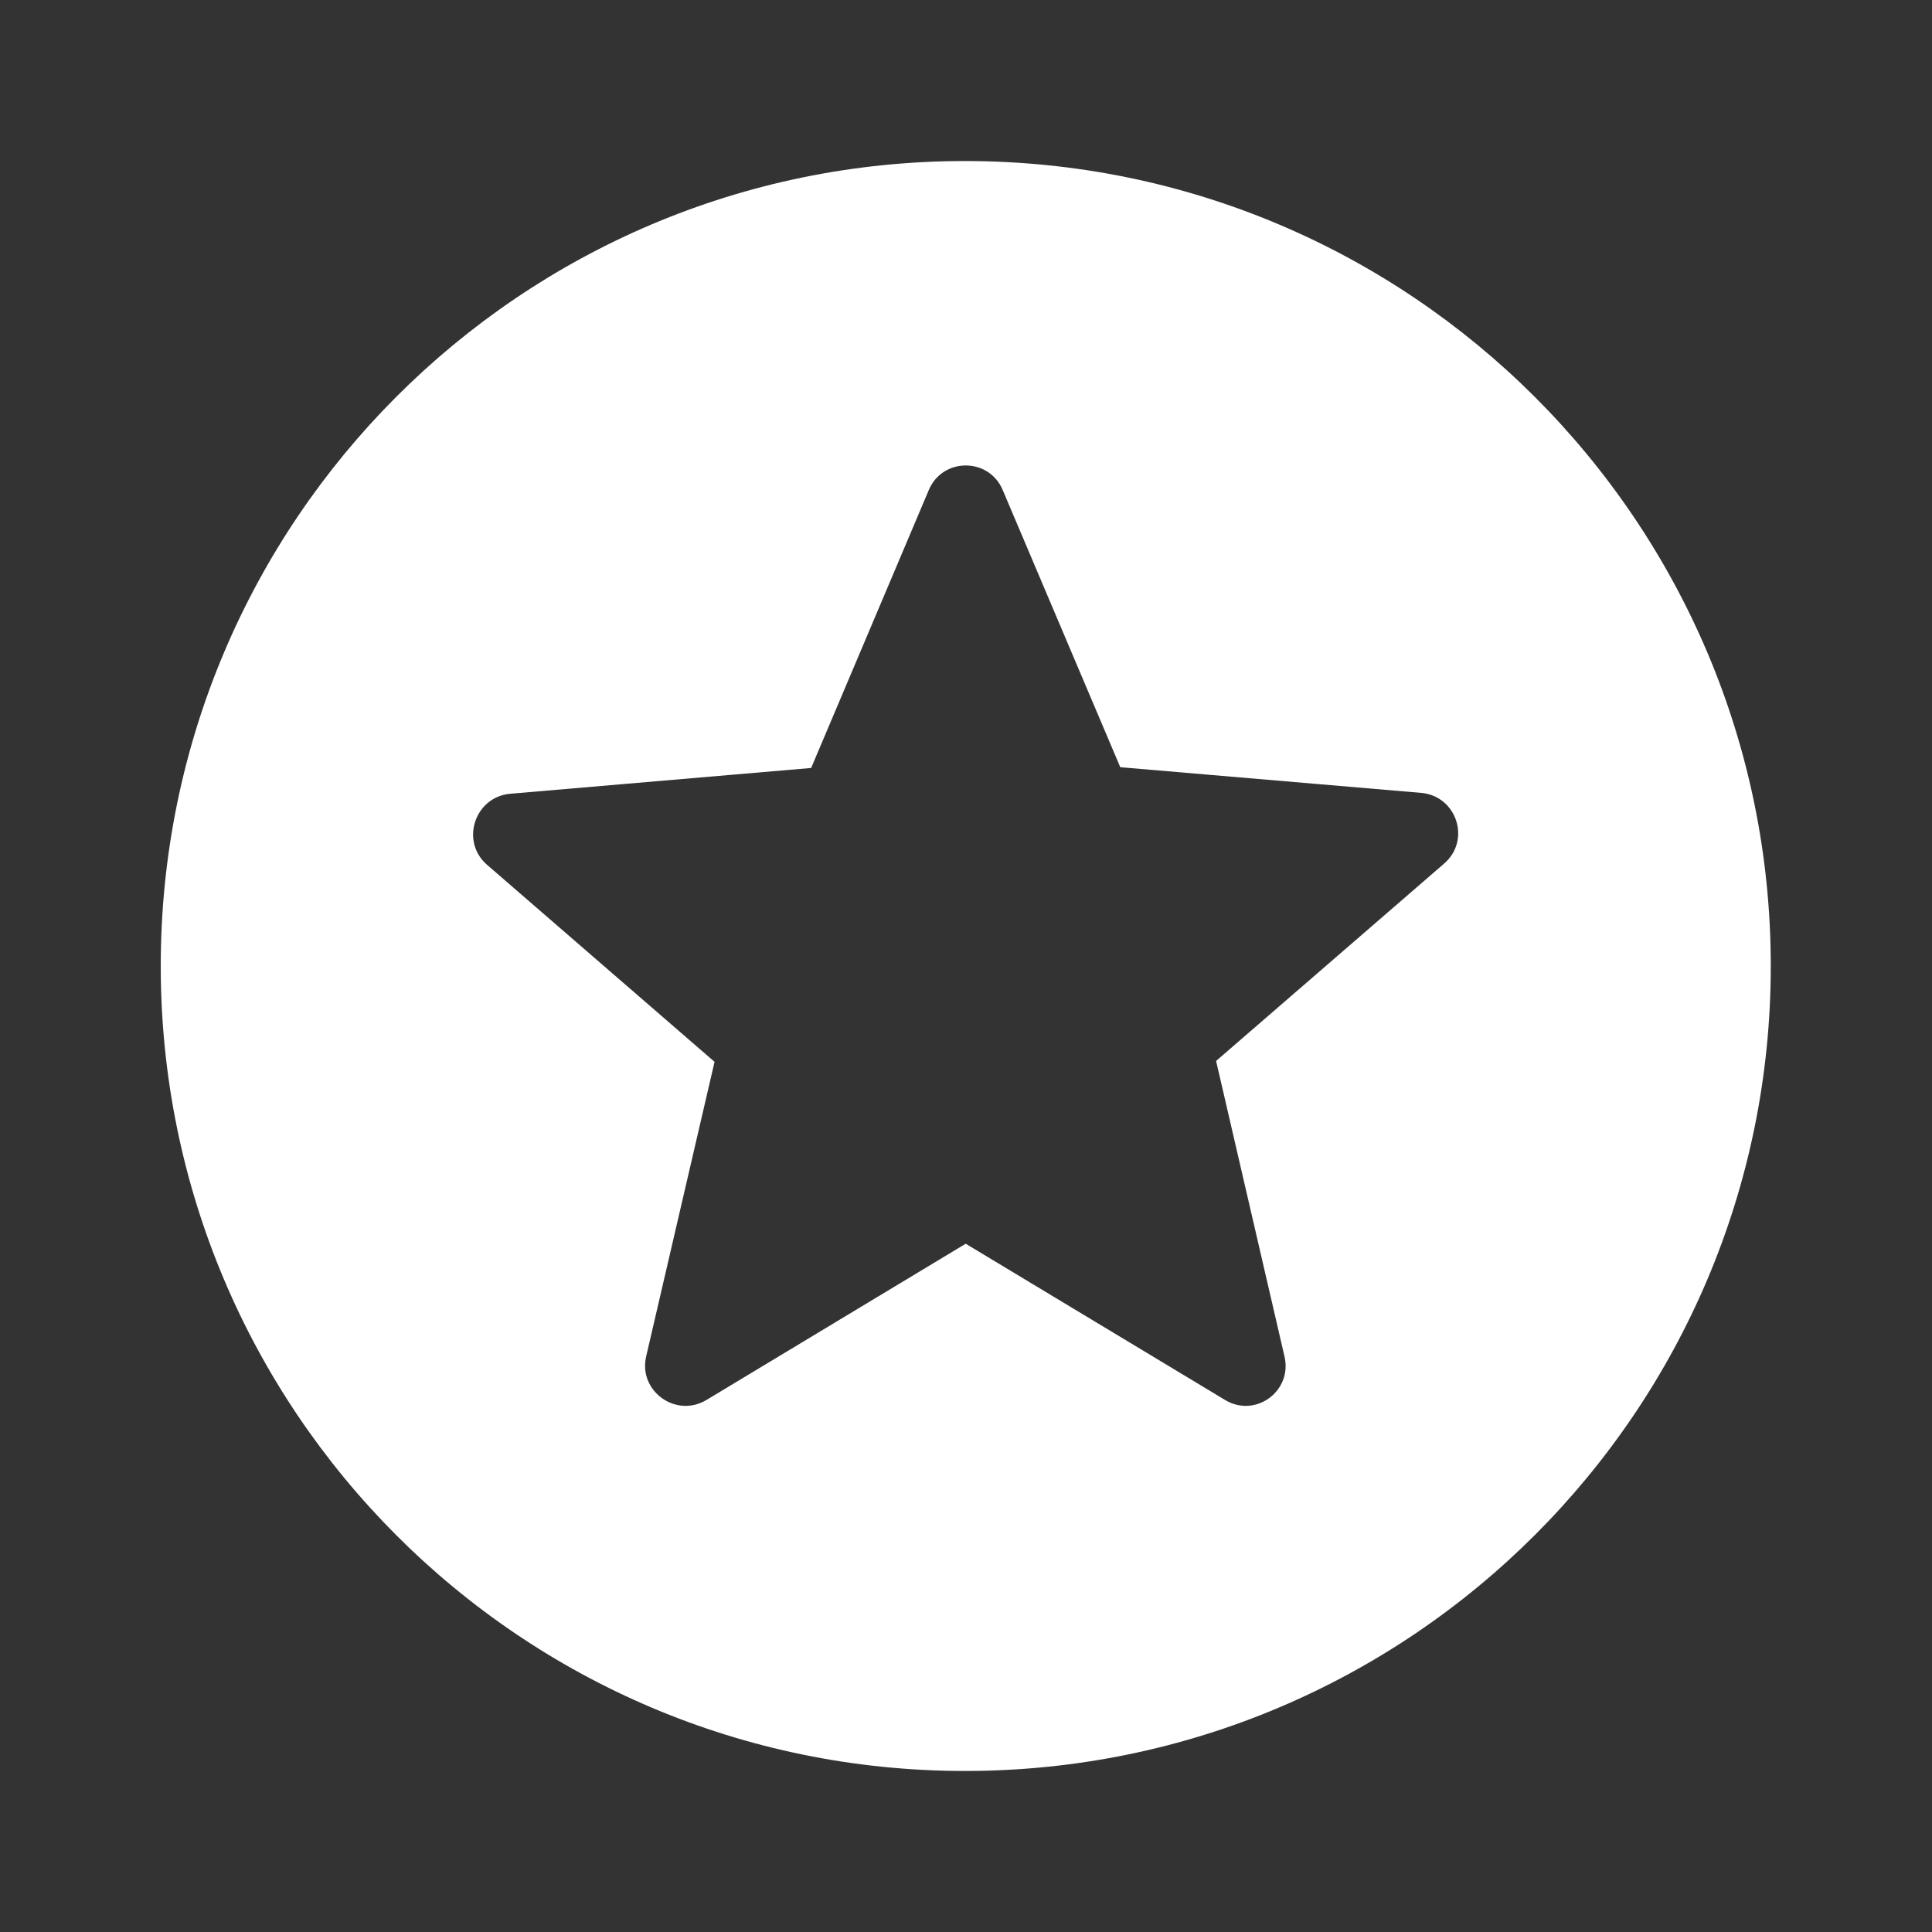 <svg width="20" height="20" viewBox="0 0 20 20" fill="none" xmlns="http://www.w3.org/2000/svg">
<rect x="0" y="0" width="20" height="20" fill="#333333" stroke="none"/>
<path d="M9.989 1.667C5.389 1.667 1.664 5.4 1.664 10C1.664 14.6 5.389 18.333 9.989 18.333C14.597 18.333 18.331 14.6 18.331 10C18.331 5.4 14.597 1.667 9.989 1.667ZM12.681 14.492L9.997 12.875L7.314 14.492C6.997 14.683 6.606 14.4 6.689 14.042L7.397 10.992L5.039 8.95C4.764 8.708 4.914 8.25 5.281 8.217L8.397 7.95L9.614 5.075C9.756 4.733 10.239 4.733 10.381 5.075L11.597 7.942L14.714 8.208C15.081 8.242 15.231 8.7 14.947 8.942L12.589 10.983L13.297 14.042C13.381 14.4 12.997 14.683 12.681 14.492V14.492Z" fill="white"/>
</svg>
